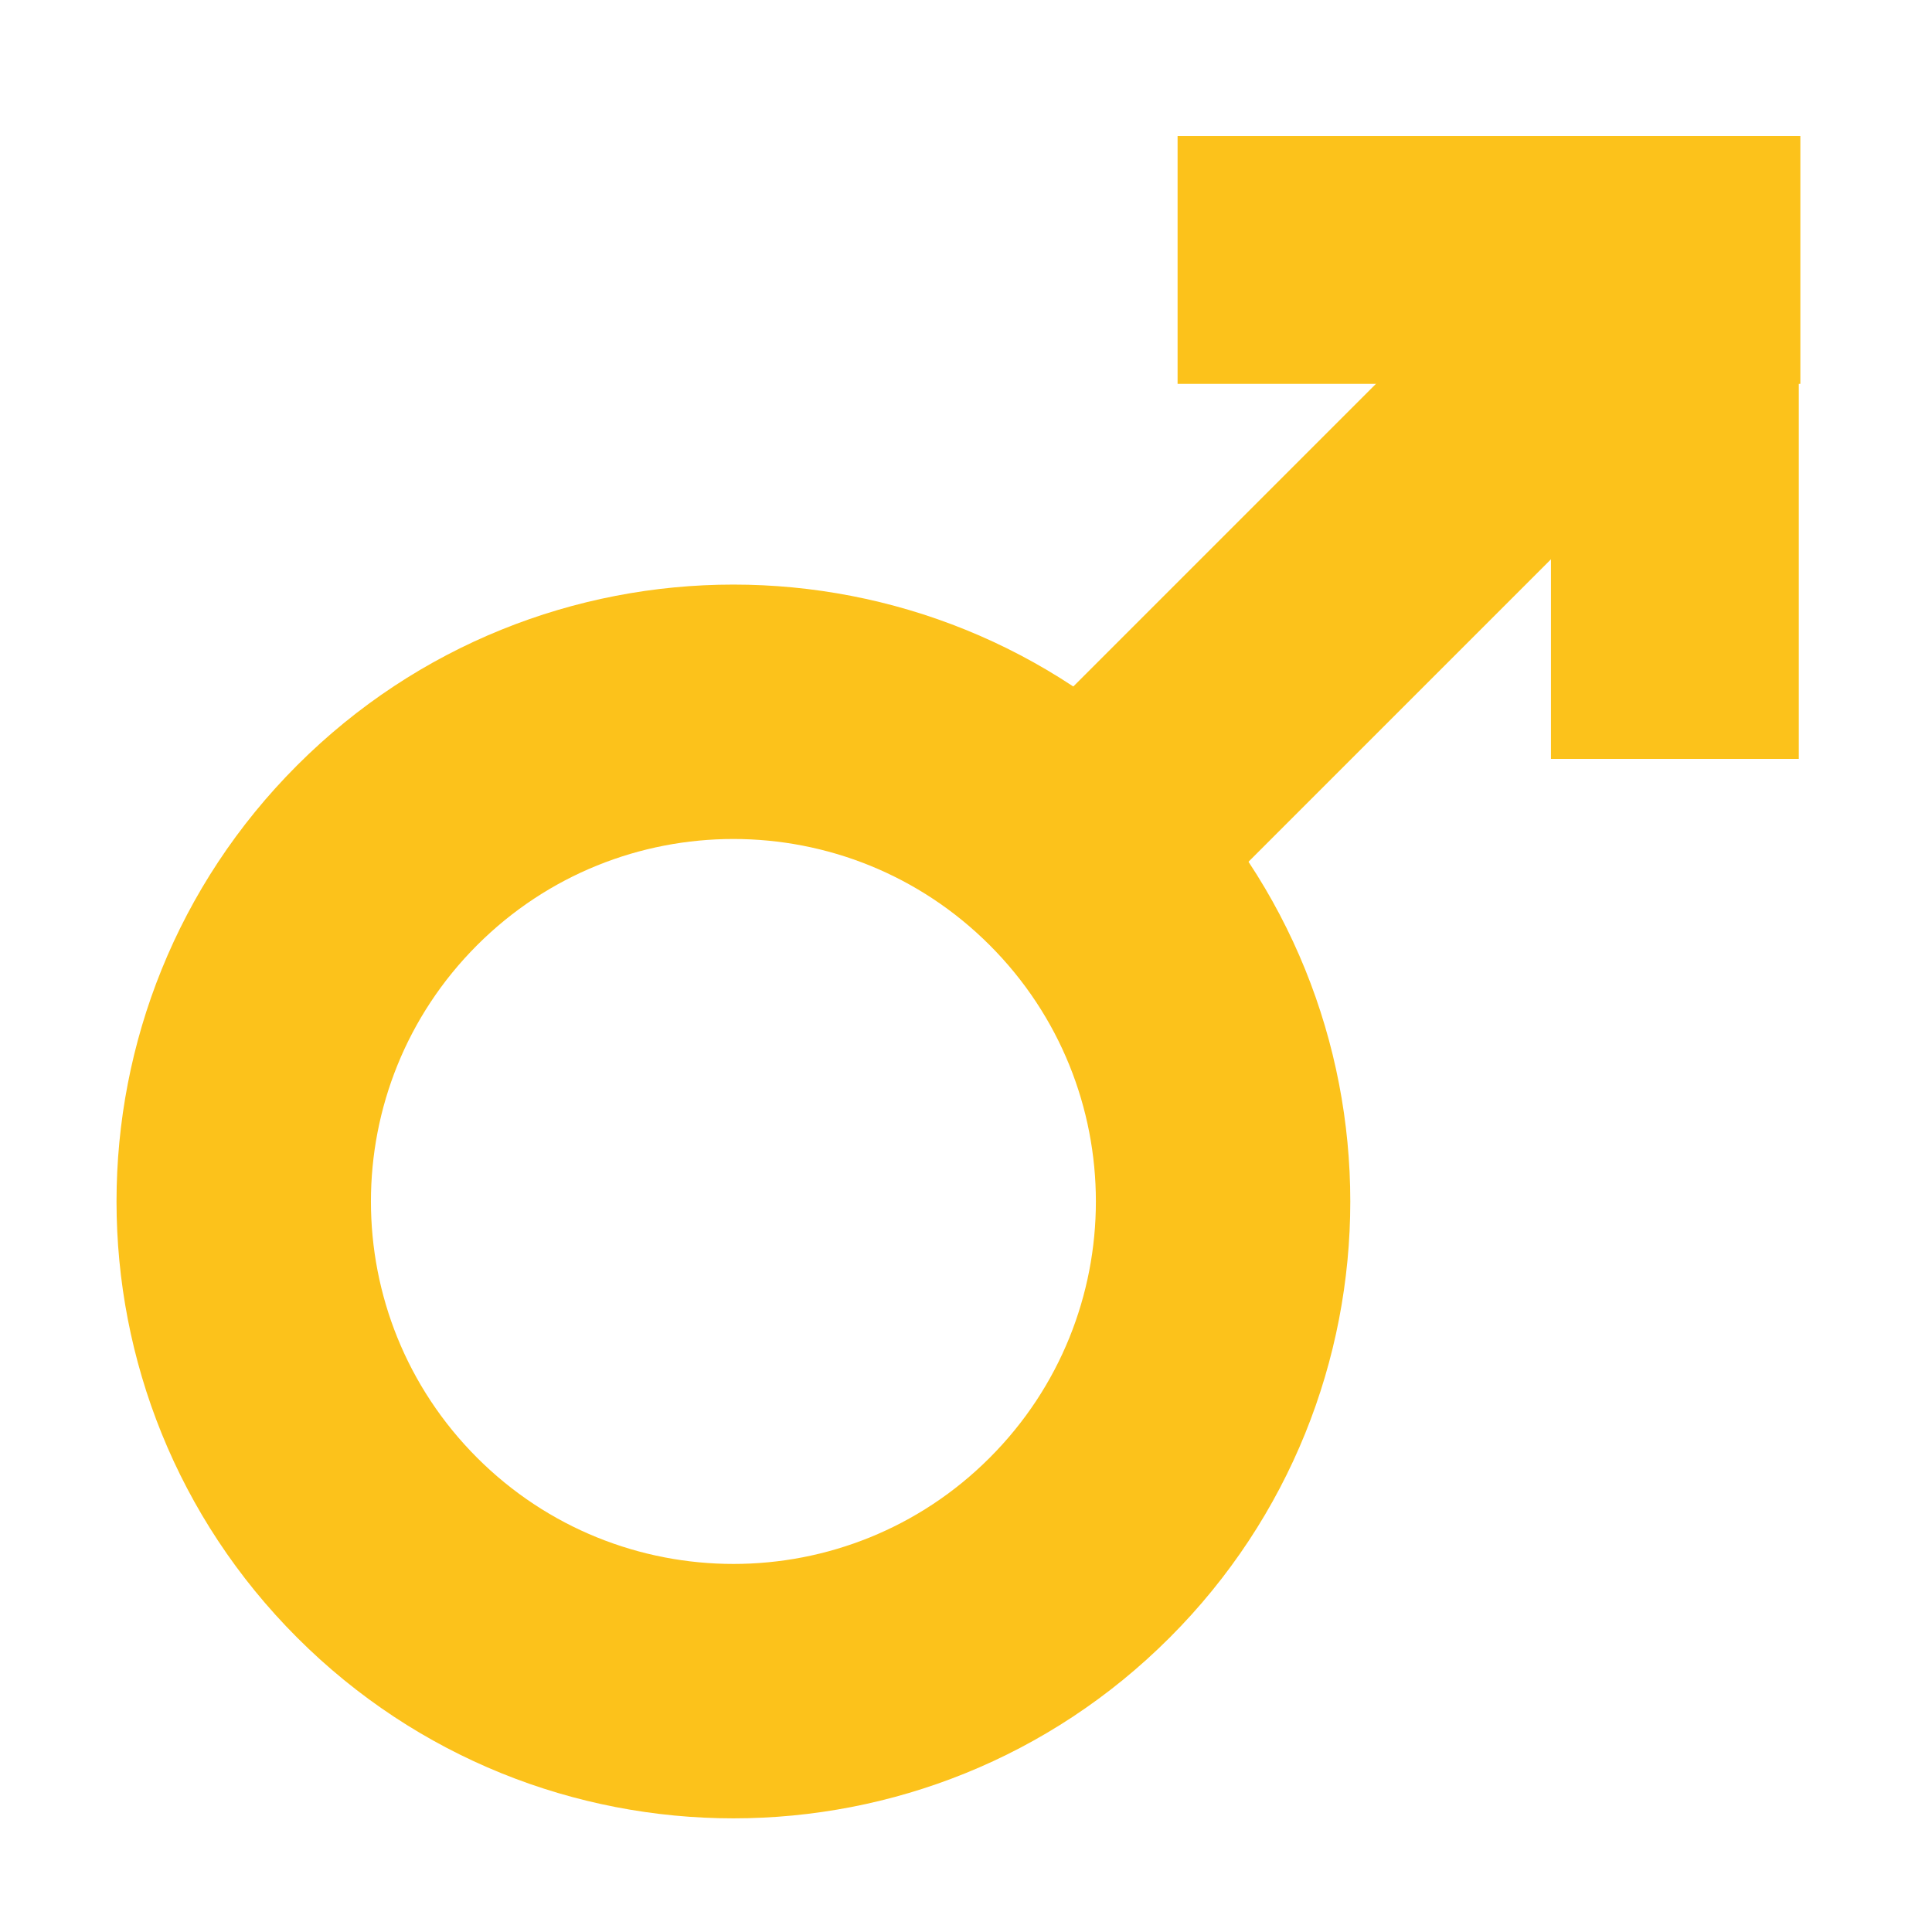 <svg width="128" height="128" style="enable-background:new 0 0 128 128;" xmlns="http://www.w3.org/2000/svg" xmlns:xlink="http://www.w3.org/1999/xlink">
  <g id="图层_1">
    <g>
      <g>
        <rect height="16.42" style="fill:#FCC21B;" transform="matrix(7.358363e-11 1 -1 7.358363e-11 140.615 -81.322)" width="41.26" x="90.34" y="21.44"/>
        <rect height="16.42" style="fill:#FCC21B;" transform="matrix(-1 1.161292e-10 -1.161292e-10 -1 197.298 34.452)" width="41.26" x="78.02" y="9.02"/>
        <rect height="16.42" style="fill:#FCC21B;" transform="matrix(-0.707 0.707 -0.707 -0.707 179.473 4.397)" width="44.57" x="66.54" y="31.16"/>
      </g>
      <path d="M77.49,50.7c-15.96-15.96-41.84-15.96-57.8,0c-15.96,15.96-15.96,41.84,0,57.8s41.84,15.96,57.8,0 C93.45,92.54,93.45,66.66,77.49,50.7z M31.61,96.58c-9.38-9.38-9.38-24.58,0-33.96c9.38-9.38,24.58-9.38,33.96,0 s9.38,24.58,0,33.96C56.2,105.96,40.99,105.96,31.61,96.58z" style="fill:#FCC21B;"/>
    </g>
  </g>
  <g id="Layer_2" style="display:none;">
    <g style="display:inline;">
      <g style="opacity:0.6;">
        <circle cx="64.5" cy="64" r="28" style="opacity:0.61;fill:none;stroke:#000000;stroke-width:0.263;stroke-miterlimit:10;"/>
        <line style="opacity:0.61;fill:none;stroke:#000000;stroke-miterlimit:10;" x1="83.5" x2="83.5" y1="0.18" y2="128.18"/>
        <line style="opacity:0.61;fill:none;stroke:#000000;stroke-miterlimit:10;" x1="43.5" x2="43.5" y1="0.18" y2="128.18"/>
        <line style="opacity:0.61;fill:none;stroke:#000000;stroke-miterlimit:10;" x1="63.5" x2="63.5" y1="0.18" y2="128.18"/>
        <line style="opacity:0.61;fill:none;stroke:#000000;stroke-miterlimit:10;" x1="128" x2="0" y1="64.68" y2="64.68"/>
        <line style="opacity:0.61;fill:none;stroke:#000000;stroke-miterlimit:10;" x1="128" x2="0" y1="44.68" y2="44.68"/>
        <line style="opacity:0.61;fill:none;stroke:#000000;stroke-miterlimit:10;" x1="128" x2="0" y1="83.68" y2="83.68"/>
        <line style="opacity:0.61;fill:none;stroke:#000000;stroke-width:0.25;stroke-miterlimit:10;" x1="128.5" x2="0.5" y1="128" y2="0"/>
        <line style="opacity:0.61;fill:none;stroke:#000000;stroke-width:0.25;stroke-miterlimit:10;" x1="0.5" x2="128.5" y1="128" y2="0"/>
        <g style="opacity:0.61;">
          <path d="M64.5,4.26c32.94,0,59.74,26.8,59.74,59.74s-26.8,59.74-59.74,59.74S4.76,96.94,4.76,64S31.56,4.26,64.5,4.26 M64.5,4 c-33.14,0-60,26.86-60,60s26.86,60,60,60s60-26.86,60-60S97.64,4,64.5,4L64.5,4z"/>
        </g>
        <path d="M115.5,108.65c0,4.43-3.59,8.03-8.03,8.03H19.53 c-4.43,0-8.03-3.59-8.03-8.03V20.71c0-4.43,3.59-8.03,8.03-8.03h87.94c4.43,0,8.03,3.59,8.03,8.03V108.65z" style="opacity:0.61;fill:none;stroke:#000000;stroke-miterlimit:10;"/>
        <path d="M107.5,116.68c0,4.42-3.58,8-8,8h-72 c-4.42,0-8-3.58-8-8v-104c0-4.42,3.58-8,8-8h72c4.42,0,8,3.58,8,8V116.68z" style="opacity:0.61;fill:none;stroke:#000000;stroke-miterlimit:10;"/>
        <path d="M123.5,98.45c0,5.65-4.58,10.23-10.23,10.23H13.73 c-5.65,0-10.23-4.58-10.23-10.23V30.91c0-5.65,4.58-10.23,10.23-10.23h99.54c5.65,0,10.23,4.58,10.23,10.23V98.45z" style="opacity:0.61;fill:none;stroke:#000000;stroke-miterlimit:10;"/>
      </g>
      <g>
        <g style="opacity:0.2;">
          <defs>
            <rect id="SVGID_2_" height="128" style="opacity:0.2;" width="128" y="0.18"/>
          </defs>
          <clipPath id="SVGID_1_">
            <use style="overflow:visible;" xlink:href="#SVGID_2_"/>
          </clipPath>
          <g style="clip-path:url(#SVGID_1_);">
            <g>
              <line style="fill:none;stroke:#000000;stroke-miterlimit:10;" x1="-28.5" x2="-28.5" y1="160.18" y2="-31.82"/>
              <line style="fill:none;stroke:#000000;stroke-miterlimit:10;" x1="-24.5" x2="-24.5" y1="160.18" y2="-31.82"/>
              <line style="fill:none;stroke:#000000;stroke-miterlimit:10;" x1="-20.5" x2="-20.5" y1="160.18" y2="-31.82"/>
              <line style="fill:none;stroke:#000000;stroke-miterlimit:10;" x1="-16.5" x2="-16.5" y1="160.18" y2="-31.82"/>
              <line style="fill:none;stroke:#000000;stroke-miterlimit:10;" x1="-12.5" x2="-12.5" y1="160.18" y2="-31.82"/>
              <line style="fill:none;stroke:#000000;stroke-miterlimit:10;" x1="-8.5" x2="-8.5" y1="160.18" y2="-31.82"/>
              <line style="fill:none;stroke:#000000;stroke-miterlimit:10;" x1="-4.5" x2="-4.5" y1="160.18" y2="-31.82"/>
              <line style="fill:none;stroke:#000000;stroke-miterlimit:10;" x1="-0.5" x2="-0.5" y1="160.18" y2="-31.82"/>
              <line style="fill:none;stroke:#000000;stroke-miterlimit:10;" x1="3.5" x2="3.5" y1="160.18" y2="-31.82"/>
              <line style="fill:none;stroke:#000000;stroke-miterlimit:10;" x1="7.5" x2="7.5" y1="160.18" y2="-31.82"/>
              <line style="fill:none;stroke:#000000;stroke-miterlimit:10;" x1="11.5" x2="11.5" y1="160.18" y2="-31.82"/>
              <line style="fill:none;stroke:#000000;stroke-miterlimit:10;" x1="15.5" x2="15.5" y1="160.18" y2="-31.82"/>
              <line style="fill:none;stroke:#000000;stroke-miterlimit:10;" x1="19.5" x2="19.5" y1="160.18" y2="-31.82"/>
              <line style="fill:none;stroke:#000000;stroke-miterlimit:10;" x1="23.5" x2="23.5" y1="160.18" y2="-31.82"/>
              <line style="fill:none;stroke:#000000;stroke-miterlimit:10;" x1="27.5" x2="27.5" y1="160.18" y2="-31.82"/>
              <line style="fill:none;stroke:#000000;stroke-miterlimit:10;" x1="31.5" x2="31.5" y1="160.18" y2="-31.82"/>
              <line style="fill:none;stroke:#000000;stroke-miterlimit:10;" x1="35.5" x2="35.5" y1="160.18" y2="-31.82"/>
              <line style="fill:none;stroke:#000000;stroke-miterlimit:10;" x1="39.5" x2="39.5" y1="160.18" y2="-31.82"/>
              <line style="fill:none;stroke:#000000;stroke-miterlimit:10;" x1="43.5" x2="43.5" y1="160.18" y2="-31.82"/>
              <line style="fill:none;stroke:#000000;stroke-miterlimit:10;" x1="47.5" x2="47.5" y1="160.18" y2="-31.82"/>
              <line style="fill:none;stroke:#000000;stroke-miterlimit:10;" x1="51.5" x2="51.5" y1="160.18" y2="-31.82"/>
              <line style="fill:none;stroke:#000000;stroke-miterlimit:10;" x1="55.5" x2="55.5" y1="160.18" y2="-31.82"/>
              <line style="fill:none;stroke:#000000;stroke-miterlimit:10;" x1="59.5" x2="59.5" y1="160.18" y2="-31.82"/>
              <line style="fill:none;stroke:#000000;stroke-miterlimit:10;" x1="63.5" x2="63.5" y1="160.18" y2="-31.82"/>
              <line style="fill:none;stroke:#000000;stroke-miterlimit:10;" x1="67.5" x2="67.5" y1="160.18" y2="-31.82"/>
              <line style="fill:none;stroke:#000000;stroke-miterlimit:10;" x1="71.5" x2="71.5" y1="160.18" y2="-31.82"/>
              <line style="fill:none;stroke:#000000;stroke-miterlimit:10;" x1="75.5" x2="75.5" y1="160.18" y2="-31.82"/>
              <line style="fill:none;stroke:#000000;stroke-miterlimit:10;" x1="79.5" x2="79.5" y1="160.18" y2="-31.82"/>
              <line style="fill:none;stroke:#000000;stroke-miterlimit:10;" x1="83.5" x2="83.5" y1="160.18" y2="-31.82"/>
              <line style="fill:none;stroke:#000000;stroke-miterlimit:10;" x1="87.5" x2="87.5" y1="160.18" y2="-31.82"/>
              <line style="fill:none;stroke:#000000;stroke-miterlimit:10;" x1="91.5" x2="91.5" y1="160.18" y2="-31.82"/>
              <line style="fill:none;stroke:#000000;stroke-miterlimit:10;" x1="95.5" x2="95.5" y1="160.18" y2="-31.82"/>
              <line style="fill:none;stroke:#000000;stroke-miterlimit:10;" x1="99.5" x2="99.5" y1="160.18" y2="-31.82"/>
              <line style="fill:none;stroke:#000000;stroke-miterlimit:10;" x1="103.5" x2="103.5" y1="160.18" y2="-31.82"/>
              <line style="fill:none;stroke:#000000;stroke-miterlimit:10;" x1="107.5" x2="107.5" y1="160.18" y2="-31.82"/>
              <line style="fill:none;stroke:#000000;stroke-miterlimit:10;" x1="111.5" x2="111.5" y1="160.18" y2="-31.82"/>
              <line style="fill:none;stroke:#000000;stroke-miterlimit:10;" x1="115.5" x2="115.5" y1="160.18" y2="-31.82"/>
              <line style="fill:none;stroke:#000000;stroke-miterlimit:10;" x1="119.5" x2="119.5" y1="160.18" y2="-31.82"/>
              <line style="fill:none;stroke:#000000;stroke-miterlimit:10;" x1="123.5" x2="123.5" y1="160.18" y2="-31.82"/>
              <line style="fill:none;stroke:#000000;stroke-miterlimit:10;" x1="127.5" x2="127.5" y1="160.18" y2="-31.82"/>
              <line style="fill:none;stroke:#000000;stroke-miterlimit:10;" x1="131.5" x2="131.5" y1="160.18" y2="-31.82"/>
              <line style="fill:none;stroke:#000000;stroke-miterlimit:10;" x1="135.5" x2="135.5" y1="160.18" y2="-31.82"/>
              <line style="fill:none;stroke:#000000;stroke-miterlimit:10;" x1="136.5" x2="136.5" y1="166.18" y2="-25.82"/>
              <line style="fill:none;stroke:#000000;stroke-miterlimit:10;" x1="143.5" x2="143.5" y1="160.18" y2="-31.82"/>
              <line style="fill:none;stroke:#000000;stroke-miterlimit:10;" x1="147.5" x2="147.5" y1="160.18" y2="-31.82"/>
              <line style="fill:none;stroke:#000000;stroke-miterlimit:10;" x1="151.5" x2="151.5" y1="160.18" y2="-31.82"/>
              <line style="fill:none;stroke:#000000;stroke-miterlimit:10;" x1="155.5" x2="155.5" y1="160.18" y2="-31.82"/>
            </g>
            <g>
              <line style="fill:none;stroke:#000000;stroke-miterlimit:10;" x1="-32" x2="160" y1="-27.32" y2="-27.32"/>
              <line style="fill:none;stroke:#000000;stroke-miterlimit:10;" x1="-32" x2="160" y1="-23.32" y2="-23.32"/>
              <line style="fill:none;stroke:#000000;stroke-miterlimit:10;" x1="-32" x2="160" y1="-19.32" y2="-19.32"/>
              <line style="fill:none;stroke:#000000;stroke-miterlimit:10;" x1="-32" x2="160" y1="-15.32" y2="-15.32"/>
              <line style="fill:none;stroke:#000000;stroke-miterlimit:10;" x1="-32" x2="160" y1="-11.32" y2="-11.32"/>
              <line style="fill:none;stroke:#000000;stroke-miterlimit:10;" x1="-32" x2="160" y1="-7.32" y2="-7.32"/>
              <line style="fill:none;stroke:#000000;stroke-miterlimit:10;" x1="-32" x2="160" y1="-3.32" y2="-3.32"/>
              <line style="fill:none;stroke:#000000;stroke-miterlimit:10;" x1="-32" x2="160" y1="0.68" y2="0.68"/>
              <line style="fill:none;stroke:#000000;stroke-miterlimit:10;" x1="-32" x2="160" y1="4.68" y2="4.68"/>
              <line style="fill:none;stroke:#000000;stroke-miterlimit:10;" x1="-32" x2="160" y1="8.68" y2="8.68"/>
              <line style="fill:none;stroke:#000000;stroke-miterlimit:10;" x1="-32" x2="160" y1="12.68" y2="12.68"/>
              <line style="fill:none;stroke:#000000;stroke-miterlimit:10;" x1="-32" x2="160" y1="16.68" y2="16.68"/>
              <line style="fill:none;stroke:#000000;stroke-miterlimit:10;" x1="-32" x2="160" y1="20.68" y2="20.68"/>
              <line style="fill:none;stroke:#000000;stroke-miterlimit:10;" x1="-32" x2="160" y1="24.68" y2="24.68"/>
              <line style="fill:none;stroke:#000000;stroke-miterlimit:10;" x1="-32" x2="160" y1="28.68" y2="28.68"/>
              <line style="fill:none;stroke:#000000;stroke-miterlimit:10;" x1="-32" x2="160" y1="32.68" y2="32.68"/>
              <line style="fill:none;stroke:#000000;stroke-miterlimit:10;" x1="-32" x2="160" y1="36.68" y2="36.68"/>
              <line style="fill:none;stroke:#000000;stroke-miterlimit:10;" x1="-32" x2="160" y1="40.68" y2="40.68"/>
              <line style="fill:none;stroke:#000000;stroke-miterlimit:10;" x1="-32" x2="160" y1="44.68" y2="44.68"/>
              <line style="fill:none;stroke:#000000;stroke-miterlimit:10;" x1="-32" x2="160" y1="48.68" y2="48.68"/>
              <line style="fill:none;stroke:#000000;stroke-miterlimit:10;" x1="-32" x2="160" y1="52.68" y2="52.68"/>
              <line style="fill:none;stroke:#000000;stroke-miterlimit:10;" x1="-32" x2="160" y1="56.68" y2="56.68"/>
              <line style="fill:none;stroke:#000000;stroke-miterlimit:10;" x1="-32" x2="160" y1="60.68" y2="60.68"/>
              <line style="fill:none;stroke:#000000;stroke-miterlimit:10;" x1="-32" x2="160" y1="64.68" y2="64.68"/>
              <line style="fill:none;stroke:#000000;stroke-miterlimit:10;" x1="-32" x2="160" y1="68.68" y2="68.68"/>
              <line style="fill:none;stroke:#000000;stroke-miterlimit:10;" x1="-32" x2="160" y1="72.68" y2="72.68"/>
              <line style="fill:none;stroke:#000000;stroke-miterlimit:10;" x1="-32" x2="160" y1="76.68" y2="76.68"/>
              <line style="fill:none;stroke:#000000;stroke-miterlimit:10;" x1="-32" x2="160" y1="80.68" y2="80.68"/>
              <line style="fill:none;stroke:#000000;stroke-miterlimit:10;" x1="-32" x2="160" y1="84.68" y2="84.68"/>
              <line style="fill:none;stroke:#000000;stroke-miterlimit:10;" x1="-32" x2="160" y1="88.68" y2="88.68"/>
              <line style="fill:none;stroke:#000000;stroke-miterlimit:10;" x1="-32" x2="160" y1="92.68" y2="92.68"/>
              <line style="fill:none;stroke:#000000;stroke-miterlimit:10;" x1="-32" x2="160" y1="96.68" y2="96.68"/>
              <line style="fill:none;stroke:#000000;stroke-miterlimit:10;" x1="-32" x2="160" y1="100.68" y2="100.68"/>
              <line style="fill:none;stroke:#000000;stroke-miterlimit:10;" x1="-32" x2="160" y1="104.68" y2="104.68"/>
              <line style="fill:none;stroke:#000000;stroke-miterlimit:10;" x1="-32" x2="160" y1="108.68" y2="108.68"/>
              <line style="fill:none;stroke:#000000;stroke-miterlimit:10;" x1="-32" x2="160" y1="112.68" y2="112.68"/>
              <line style="fill:none;stroke:#000000;stroke-miterlimit:10;" x1="-32" x2="160" y1="116.68" y2="116.68"/>
              <line style="fill:none;stroke:#000000;stroke-miterlimit:10;" x1="-32" x2="160" y1="120.68" y2="120.68"/>
              <line style="fill:none;stroke:#000000;stroke-miterlimit:10;" x1="-32" x2="160" y1="124.68" y2="124.68"/>
              <line style="fill:none;stroke:#000000;stroke-miterlimit:10;" x1="-32" x2="160" y1="128.68" y2="128.68"/>
              <line style="fill:none;stroke:#000000;stroke-miterlimit:10;" x1="-32" x2="160" y1="132.68" y2="132.68"/>
              <line style="fill:none;stroke:#000000;stroke-miterlimit:10;" x1="-32" x2="160" y1="136.68" y2="136.68"/>
              <line style="fill:none;stroke:#000000;stroke-miterlimit:10;" x1="-32" x2="160" y1="140.68" y2="140.68"/>
              <line style="fill:none;stroke:#000000;stroke-miterlimit:10;" x1="-32" x2="160" y1="144.68" y2="144.68"/>
              <line style="fill:none;stroke:#000000;stroke-miterlimit:10;" x1="-32" x2="160" y1="148.68" y2="148.68"/>
              <line style="fill:none;stroke:#000000;stroke-miterlimit:10;" x1="-32" x2="160" y1="152.68" y2="152.68"/>
              <line style="fill:none;stroke:#000000;stroke-miterlimit:10;" x1="-32" x2="160" y1="156.68" y2="156.68"/>
            </g>
            <path d="M160-31.82v192H-31v-192H160 M160-31.82H-32v192h192V-31.82L160-31.82z"/>
          </g>
        </g>
        <g>
          <rect height="128" style="opacity:0.3;fill:#F44336;" width="4" y="0.18"/>
          <rect height="128" style="opacity:0.3;fill:#F44336;" width="4" x="124" y="0.18"/>
          <rect height="120" style="opacity:0.3;fill:#F44336;" transform="matrix(-1.836970e-16 1 -1 -1.836970e-16 66.179 -61.821)" width="4" x="62" y="-57.82"/>
          <rect height="120" style="opacity:0.3;fill:#F44336;" transform="matrix(-1.836970e-16 1 -1 -1.836970e-16 190.179 62.179)" width="4" x="62" y="66.18"/>
        </g>
      </g>
    </g>
  </g>
</svg>